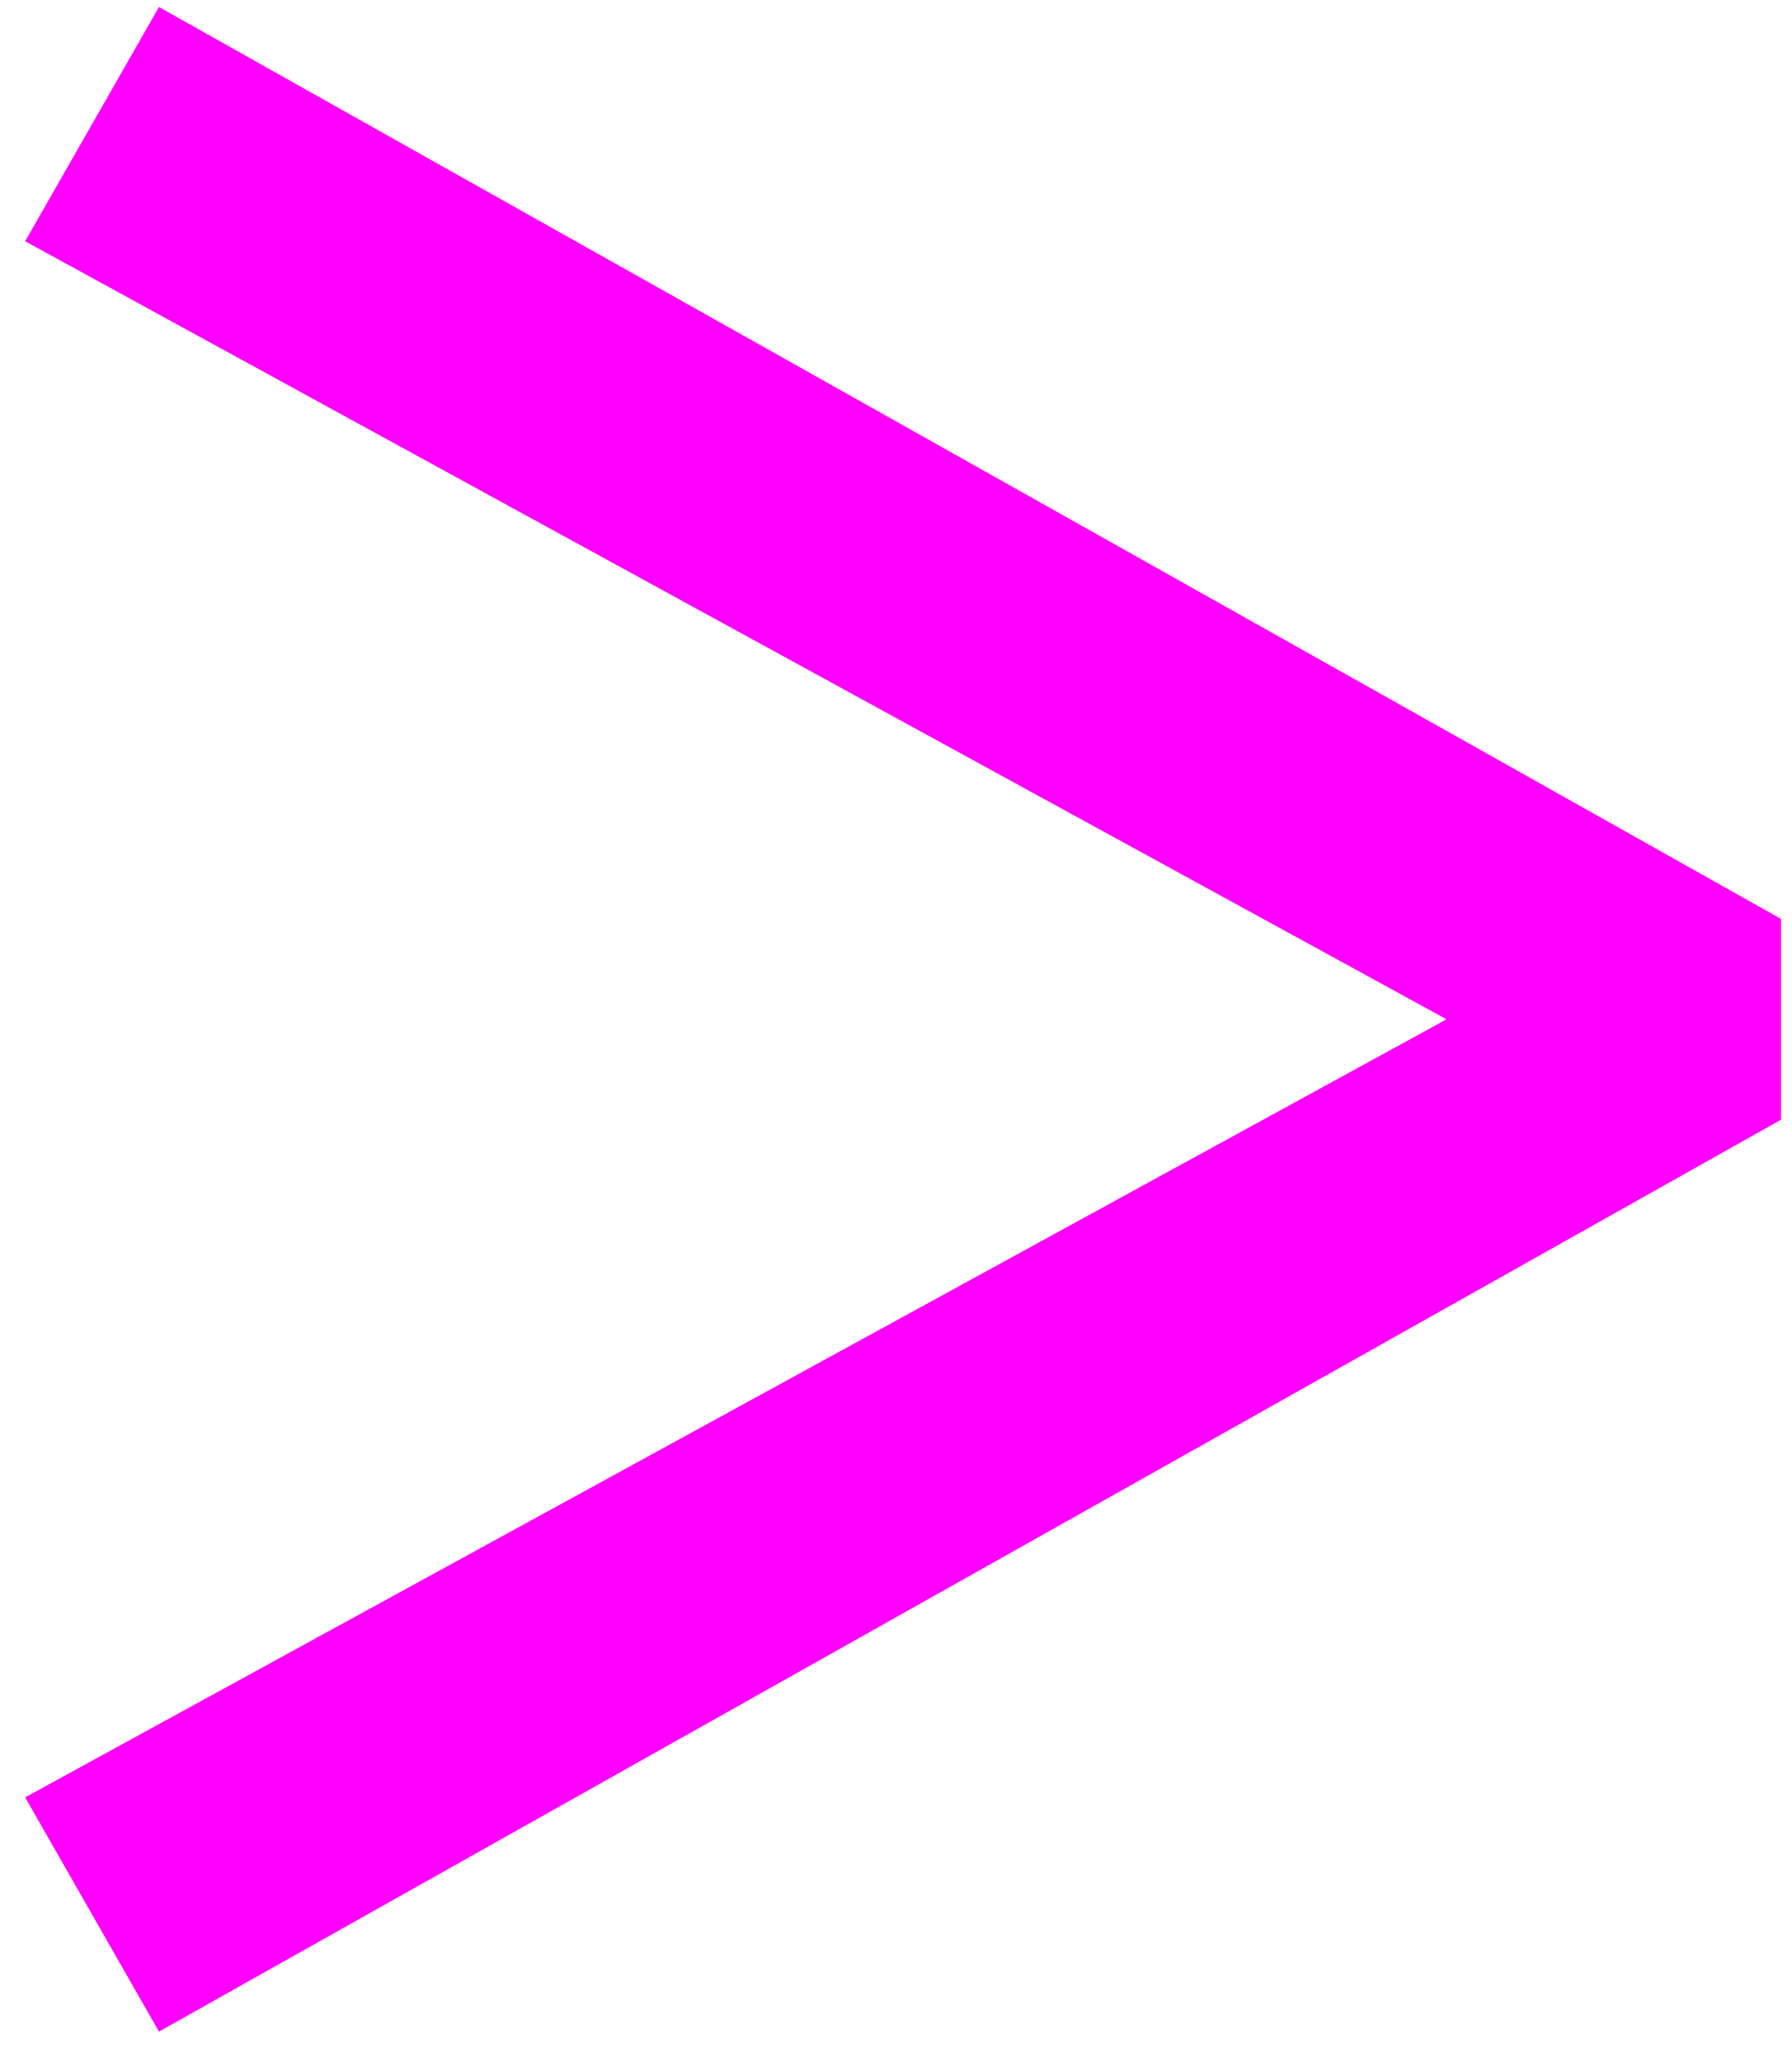 <?xml version="1.0" encoding="UTF-8"?> <svg xmlns="http://www.w3.org/2000/svg" width="40" height="46" viewBox="0 0 40 46" fill="none"> <path d="M32.289 22.739L0.561 40.096L3.548 45.322L39.754 24.979V20.499L3.548 0.156L0.561 5.382L32.289 22.739Z" fill="#FF00FF"></path> </svg> 